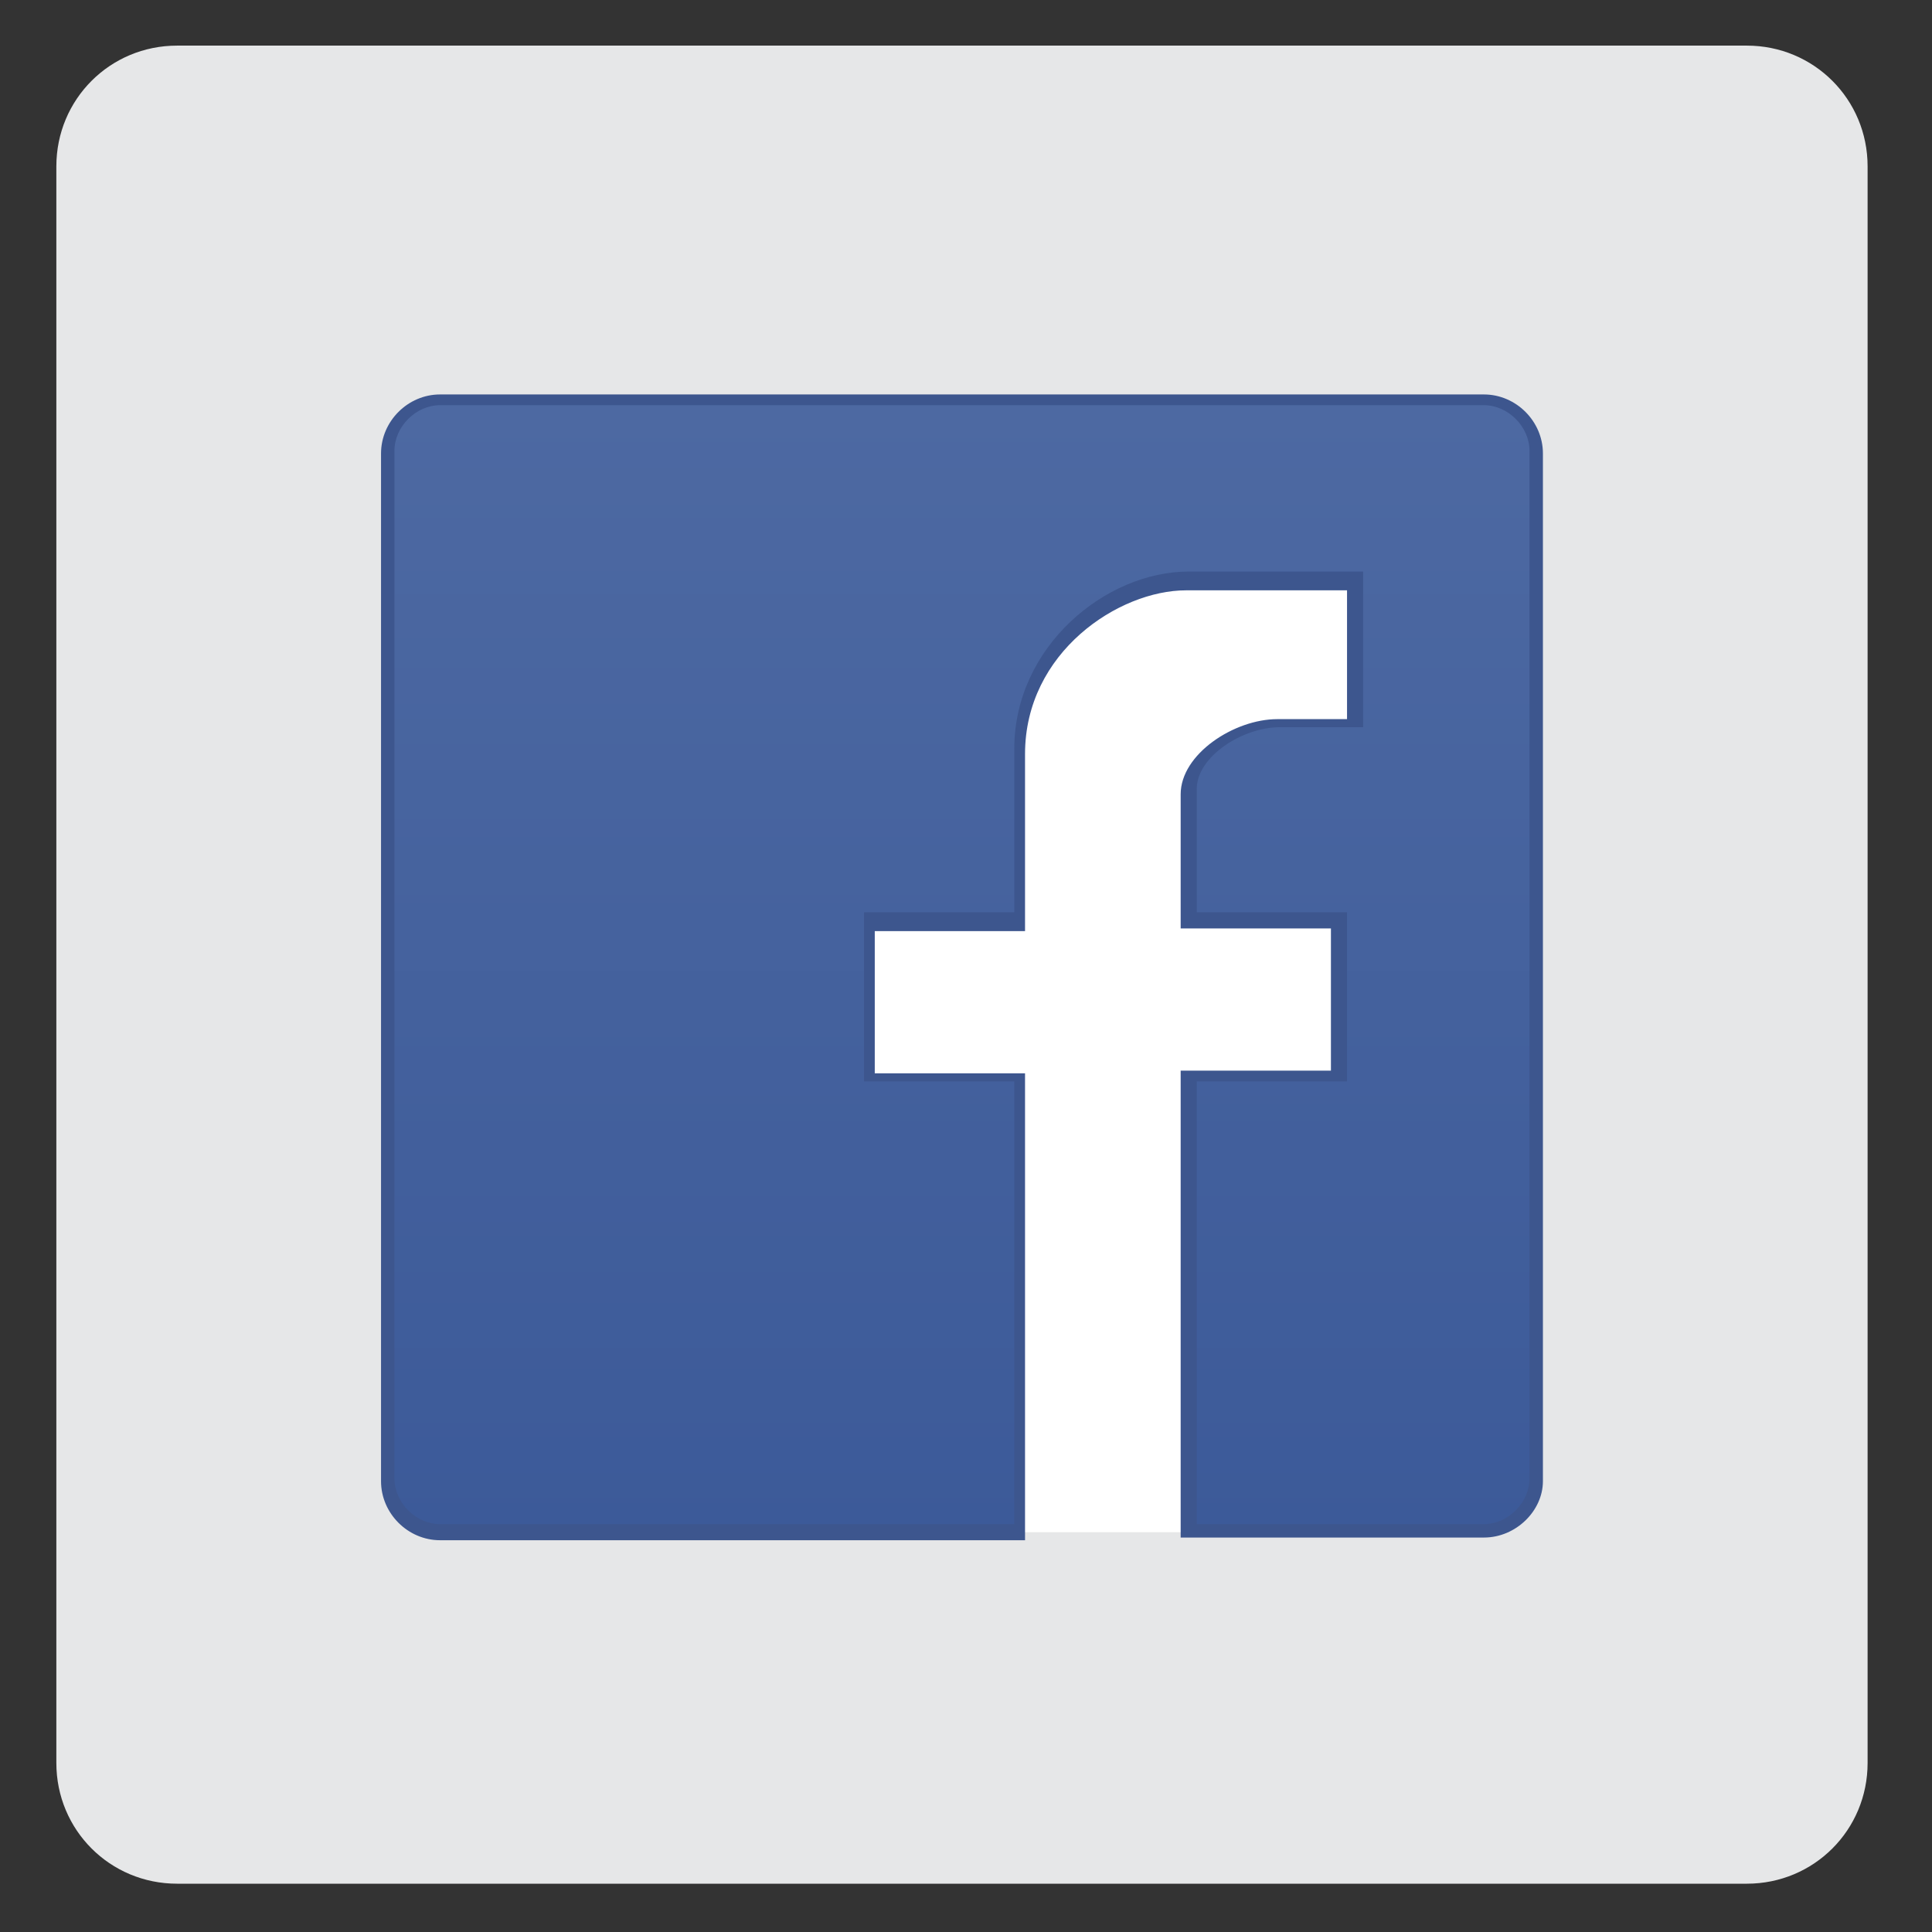 <?xml version="1.0" encoding="utf-8"?>
<!-- Generator: Adobe Illustrator 25.2.3, SVG Export Plug-In . SVG Version: 6.00 Build 0)  -->
<svg version="1.1" id="Layer_1"
	xmlns="http://www.w3.org/2000/svg"
	xmlns:xlink="http://www.w3.org/1999/xlink" x="0px" y="0px" viewBox="0 0 72 72" style="enable-background:new 0 0 72 72;" xml:space="preserve">
	<rect x="0" y="0" width="72" height="72" fill="#333333" stroke="none"/>
	<style type="text/css">
	.st0{fill:#E6E7E8;}
	.st1{fill:#FFFFFF;}
	.st2{fill:url(#SVGID_1_);}
	.st3{fill:#3D568E;}
	</style>
	<g>
		<path class="st0" d="M69.6,65.7c0,2.5-2,4.5-4.5,4.5H6.6c-2.5,0-4.5-2-4.5-4.5V6.2c0-2.5,2-4.5,4.5-4.5h58.5c2.5,0,4.5,2,4.5,4.5
		V65.7z"/>
	</g>
	<g>
		<path class="st1" d="M57.3,55.1c0,1.1-0.9,2-2,2H16.4c-1.1,0-2-0.9-2-2V16.8c0-1.1,0.9-2,2-2h38.9c1.1,0,2,0.9,2,2V55.1z"/>
		<g>
			<linearGradient id="SVGID_1_" gradientUnits="userSpaceOnUse" x1="35.855" y1="15.08" x2="35.855" y2="57.242">
				<stop offset="0" style="stop-color:#4D69A2"/>
				<stop offset="1" style="stop-color:#3C5A99"/>
			</linearGradient>
			<path class="st2" d="M57.3,55.1V16.8c0-1.1-0.9-2-2-2h-3.5h-32h-3.5c-1.1,0-1.9,0.9-2,1.9v34.8l0,3.5c0,1.1,0.9,2,2,2H38V40.1
			h-5.6v-5.8H38v-6.3c0-3.8,3.4-6.3,6.2-6.3h6.2v5.3h-2.9c-1.4,0-3.3,1.2-3.3,2.6v4.8h5.6v5.8h-5.6V57h7.6h3.5
			C56.4,57,57.3,56.2,57.3,55.1z"/>
			<path class="st3" d="M55.3,57.3H44V39.9h5.6v-5.3H44v-5c0-1.5,2-2.8,3.6-2.8h2.6v-4.8h-6c-2.5,0-6,2.3-6,6.1v6.6h-5.6v5.3h5.6
			v17.4H16.4c-1.2,0-2.2-1-2.2-2.2l0-38.3c0-1.2,1-2.2,2.2-2.2h38.9c1.2,0,2.2,1,2.2,2.2v38.3C57.5,56.3,56.5,57.3,55.3,57.3z
			 M44.5,56.8h10.8c0.9,0,1.7-0.8,1.7-1.7V16.8c0-0.9-0.8-1.7-1.7-1.7H16.4c-0.9,0-1.7,0.8-1.7,1.7l0,38.3c0,0.9,0.8,1.7,1.7,1.7
			h21.4V40.3h-5.6V34h5.6v-6.1c0-3.8,3.4-6.6,6.5-6.6h6.5v5.8h-3.1c-1.4,0-3.1,1.1-3.1,2.3V34h5.6v6.3h-5.6V56.8z"/>
		</g>
	</g>
</svg>

